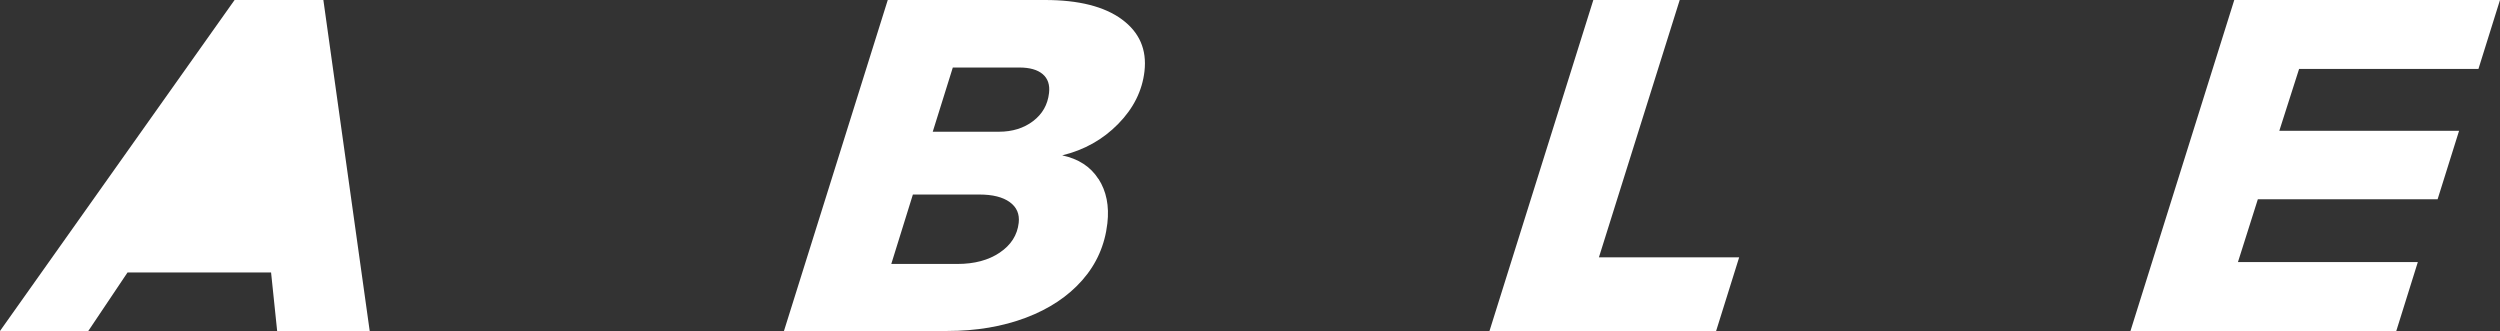 <svg viewBox="0 0 604.27 80" xmlns="http://www.w3.org/2000/svg" data-name="Layer 2" id="Layer_2">
  <rect x="0" y="0" width="604.27" height="80" fill="#333333" stroke="none"/>
  <defs>
    <style>
      .cls-1 {
        fill: #fff;
      }
    </style>
  </defs>
  <g id="Logos">
    <path d="M599.06,16.66h-43.35l-4.78,14.95h43.45l-5.19,16.55h-43.45l-4.81,15.18h43.48l-5.21,16.66h-64.25L540.04,0h64.23l-5.21,16.66Z" class="cls-1" id="E"></path>
    <path d="M386.48,62.2h33.89l-5.57,17.8h-54.78L385.12,0h20.88l-19.53,62.2Z" class="cls-1" id="L"></path>
    <path d="M265.52,43.25c1.91,2.97,2.62,6.54,2.14,10.73-.6,5.25-2.62,9.83-6.07,13.75-3.45,3.92-8,6.94-13.64,9.07-5.65,2.13-11.97,3.2-18.97,3.2h-39.49L214.58,0h38c8.14,0,14.33,1.56,18.58,4.68,4.25,3.12,6.07,7.3,5.47,12.55-.54,4.72-2.66,8.96-6.36,12.73-3.7,3.77-8.21,6.3-13.53,7.59,3.94.84,6.86,2.74,8.76,5.71ZM241.64,61.06c2.72-1.83,4.25-4.22,4.59-7.19.24-2.13-.48-3.8-2.17-5.02-1.69-1.22-4.13-1.83-7.32-1.83h-16.09l-5.22,16.78h15.98c4.11,0,7.52-.91,10.24-2.74ZM249.71,29.27c2.25-1.71,3.53-3.97,3.85-6.79.23-1.98-.29-3.5-1.53-4.56-1.25-1.06-3.13-1.6-5.64-1.6h-16.09l-4.85,15.52h15.98c3.27,0,6.03-.86,8.28-2.57Z" class="cls-1" id="B"></path>
    <path d="M66.99,80l-1.47-14.15H30.83l-9.49,14.15H0L56.7,0h21.46l11.2,80h-22.37Z" class="cls-1" id="A"></path>
  </g>
</svg>